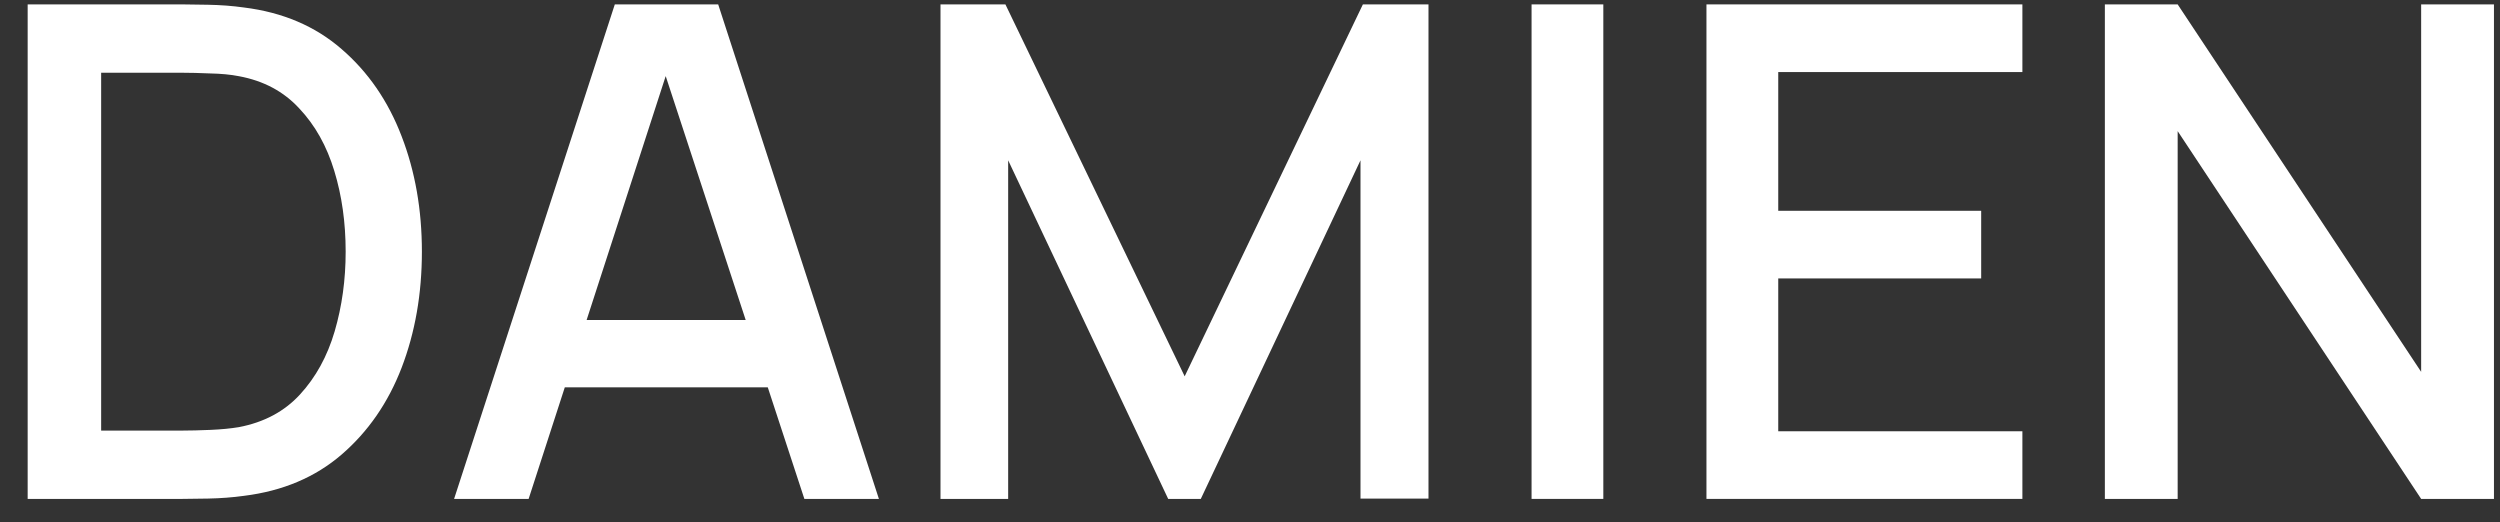 <svg width="91" height="19" viewBox="0 0 91 19" fill="none" xmlns="http://www.w3.org/2000/svg">
<rect x="0" y="0" width="91" height="19" fill="#333333" stroke="none"/>
<path d="M76.617 18.16V0.16H79.267L88.13 13.535V0.16H90.78V18.16H88.13L79.267 4.773V18.16H76.617Z" fill="white"/>
<path d="M62.115 18.16V0.16H73.615V2.623H64.728V7.673H72.115V10.135H64.728V15.698H73.615V18.16H62.115Z" fill="white"/>
<path d="M55.749 18.16V0.16H58.361V18.16H55.749Z" fill="white"/>
<path d="M34.234 18.16V0.16H36.597L43.122 13.698L49.609 0.16H51.997V18.148H49.522V5.835L43.709 18.16H42.522L36.697 5.835V18.16H34.234Z" fill="white"/>
<path d="M16.529 18.16L22.379 0.16H26.142L31.992 18.16H29.279L23.892 1.735H24.567L19.242 18.16H16.529ZM19.567 14.098V11.648H28.967V14.098H19.567Z" fill="white"/>
<path d="M1.007 18.16V0.16H6.644C6.811 0.16 7.119 0.164 7.569 0.173C8.028 0.181 8.465 0.214 8.882 0.273C10.29 0.448 11.473 0.952 12.432 1.785C13.399 2.618 14.128 3.677 14.619 4.96C15.111 6.235 15.357 7.635 15.357 9.16C15.357 10.694 15.111 12.102 14.619 13.385C14.128 14.66 13.399 15.714 12.432 16.548C11.473 17.373 10.29 17.873 8.882 18.048C8.465 18.106 8.028 18.139 7.569 18.148C7.119 18.156 6.811 18.16 6.644 18.16H1.007ZM3.682 15.673H6.644C6.928 15.673 7.265 15.664 7.657 15.648C8.049 15.631 8.394 15.598 8.694 15.548C9.611 15.373 10.353 14.977 10.919 14.36C11.494 13.735 11.915 12.969 12.182 12.06C12.448 11.152 12.582 10.185 12.582 9.16C12.582 8.102 12.444 7.123 12.169 6.223C11.894 5.314 11.469 4.556 10.894 3.948C10.328 3.331 9.594 2.939 8.694 2.773C8.394 2.714 8.044 2.681 7.644 2.673C7.253 2.656 6.919 2.648 6.644 2.648H3.682V15.673Z" fill="white"/>
</svg>
